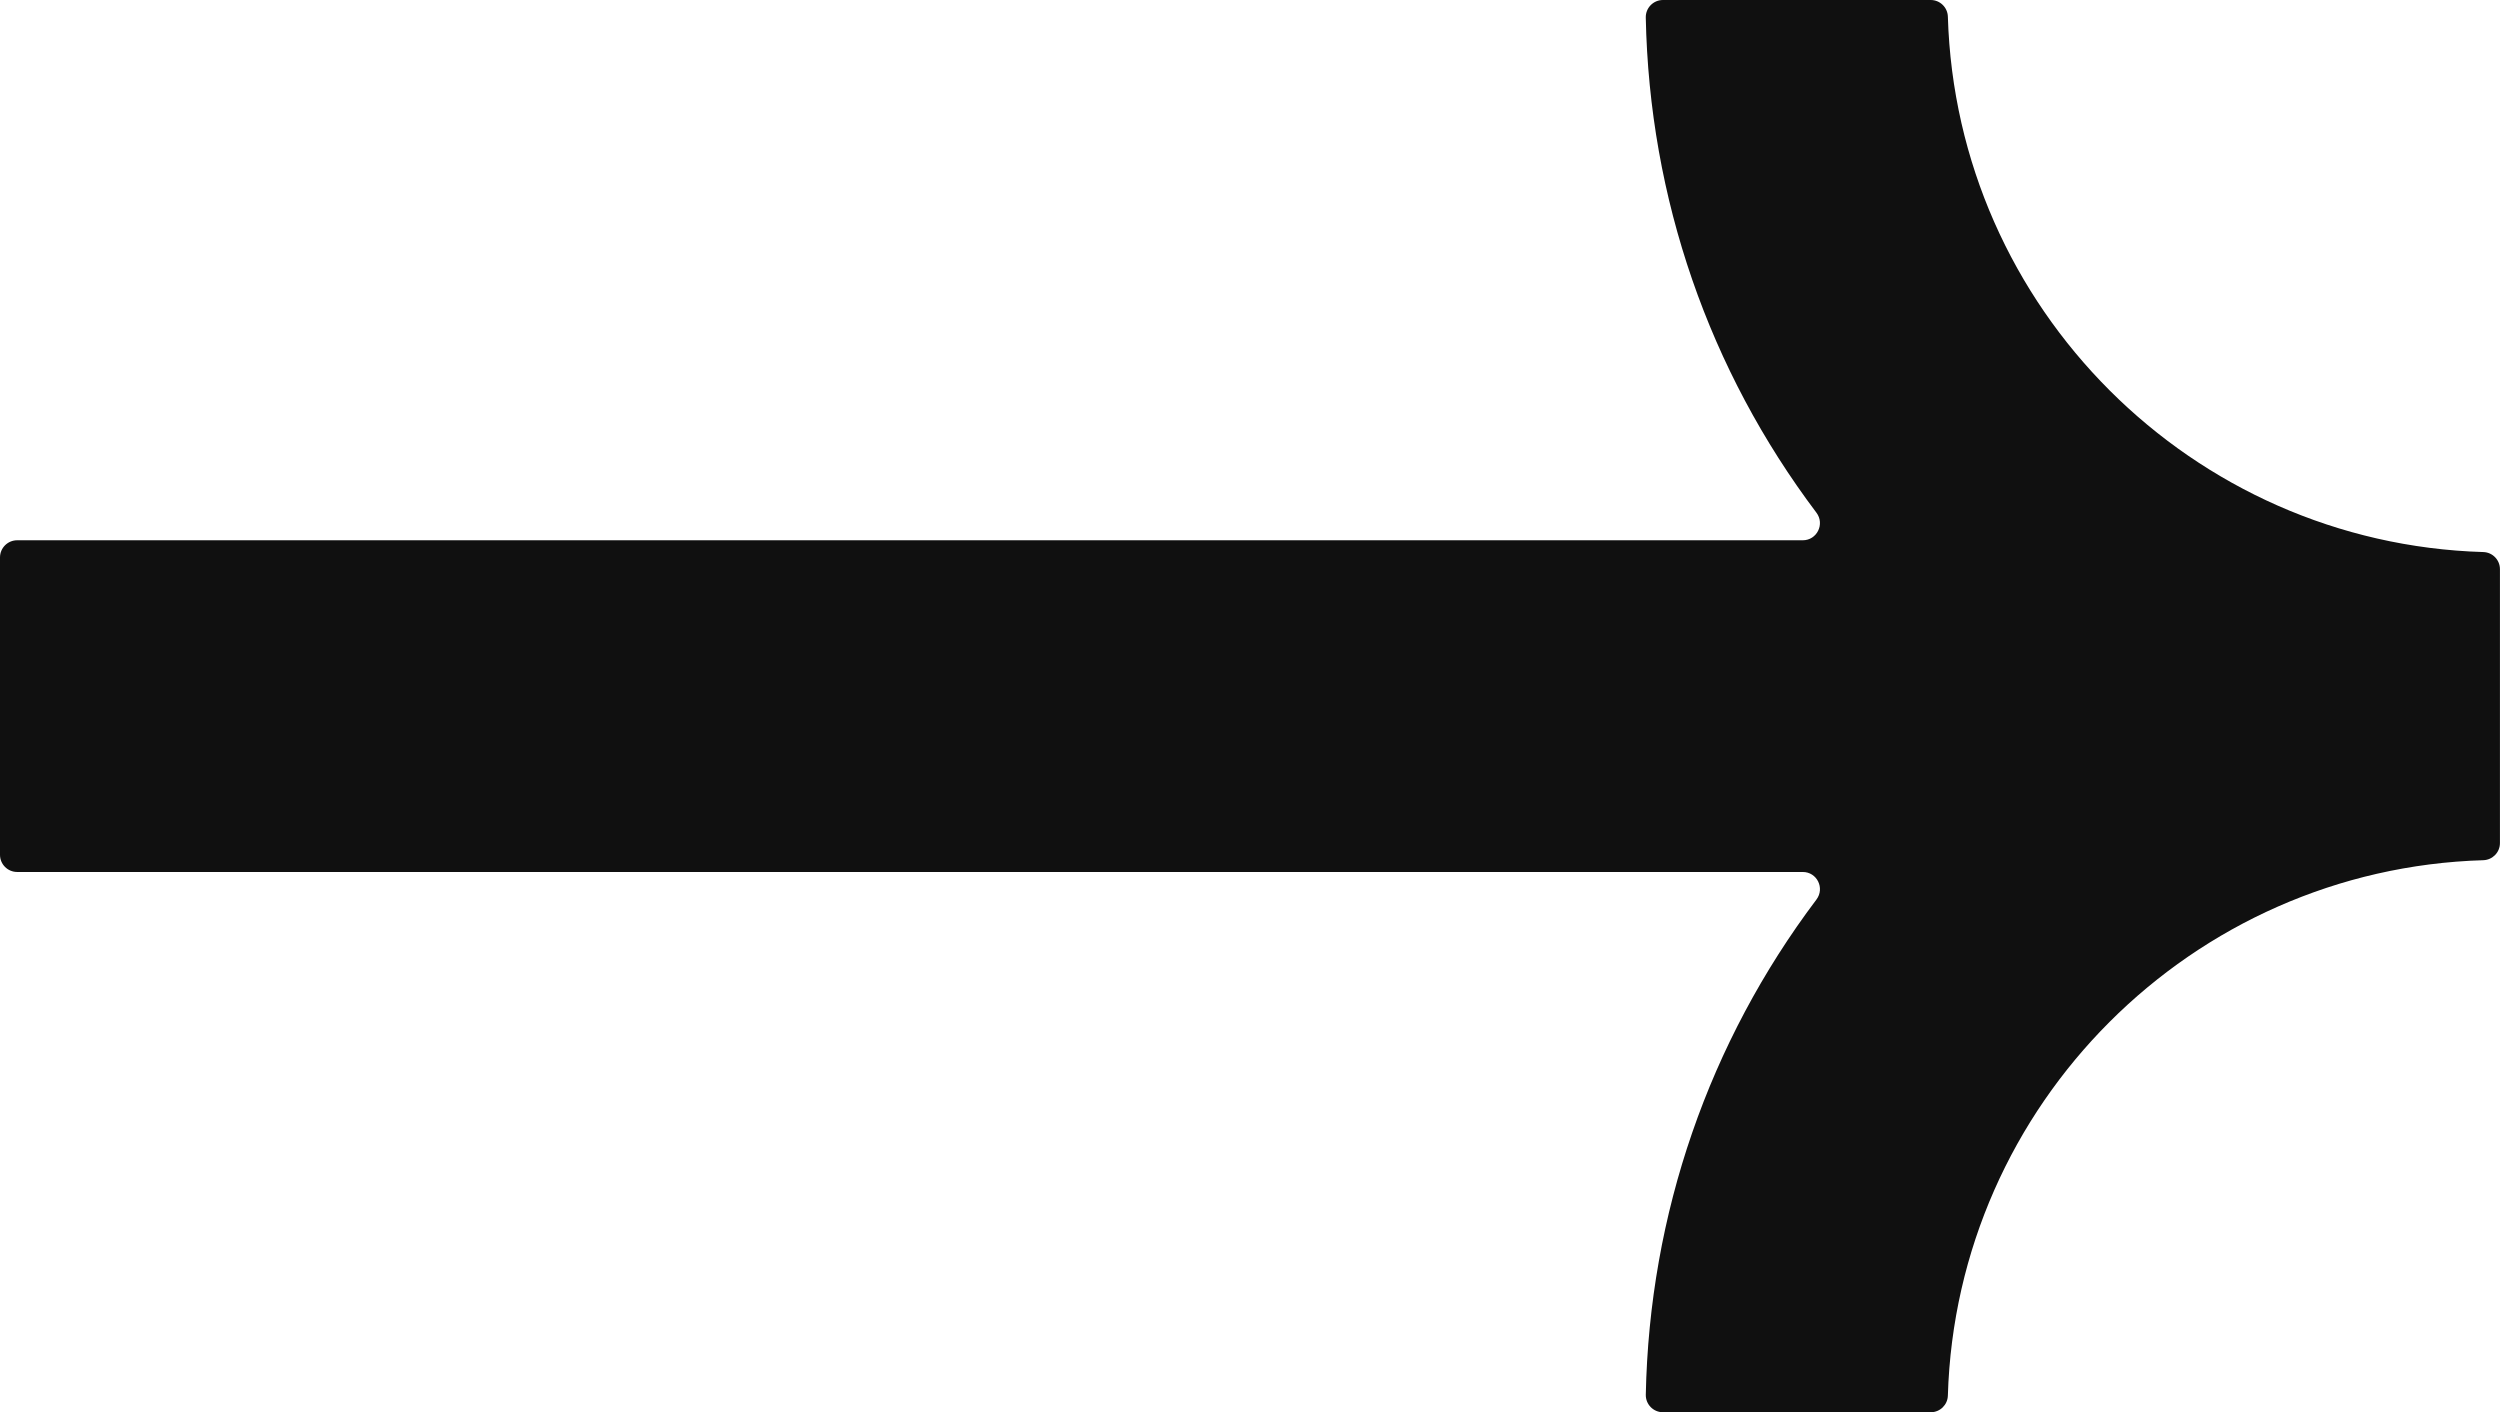 <?xml version="1.0" encoding="UTF-8" standalone="no"?><svg xmlns="http://www.w3.org/2000/svg" xmlns:xlink="http://www.w3.org/1999/xlink" data-name="Layer 2" fill="#101010" height="543.2" preserveAspectRatio="xMidYMid meet" version="1" viewBox="0.0 0.0 961.6 543.2" width="961.6" zoomAndPan="magnify"><g data-name="Layer 1" id="change1_1"><path d="M742.63,0h-102.98c-3.71,0-6.69,3.04-6.62,6.75,1.39,69.61,24.34,135.64,65.64,190.45,3.29,4.37.21,10.61-5.25,10.61H6.61c-3.65,0-6.61,2.96-6.61,6.61v114.37c0,3.65,2.96,6.61,6.61,6.61h686.81c5.47,0,8.55,6.24,5.25,10.61-41.3,54.81-64.24,120.84-65.63,190.45-.07,3.71,2.9,6.75,6.62,6.75h102.98c3.57,0,6.49-2.84,6.59-6.41,3.34-112.05,93.88-202.59,205.94-205.93,3.57-.11,6.41-3.02,6.41-6.59v-105.35c0-3.57-2.84-6.49-6.41-6.59-112.05-3.34-202.6-93.87-205.94-205.93C749.12,2.84,746.2,0,742.63,0Z"/></g></svg>